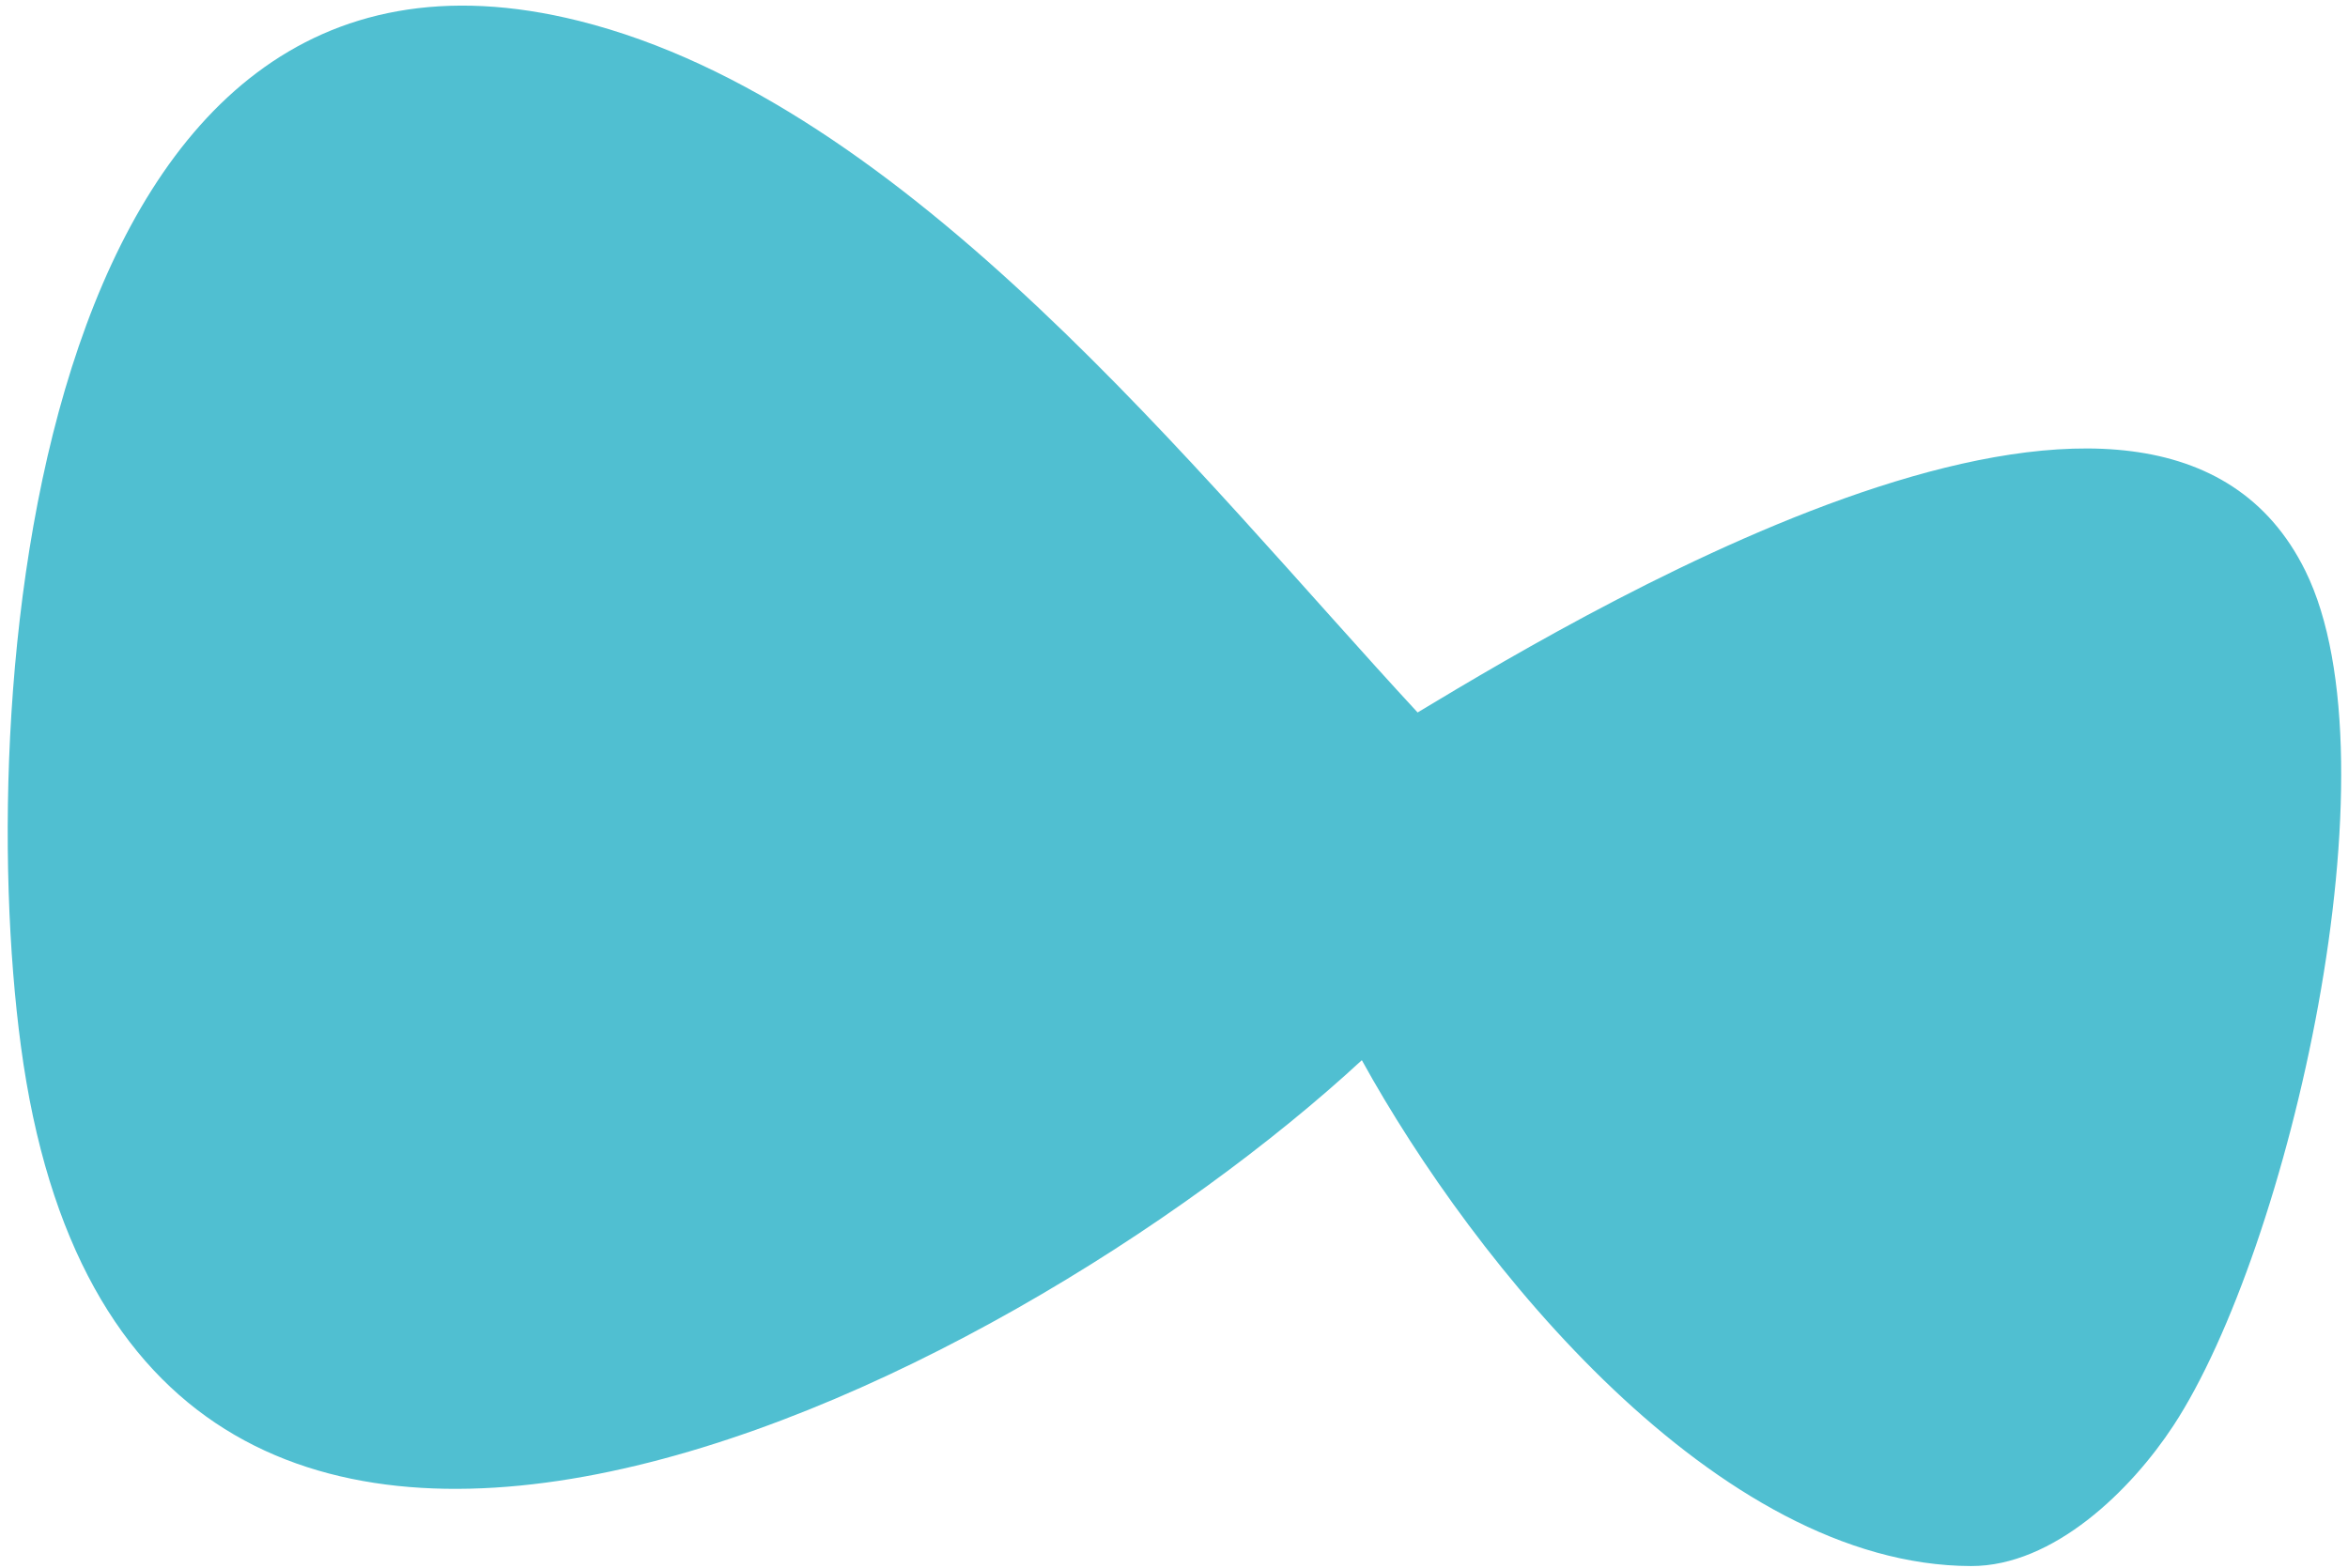 <svg xmlns="http://www.w3.org/2000/svg" id="Laag_1" viewBox="0 0 265 177"><defs><style>      .st0 {        fill: #50bfd1;      }    </style></defs><path class="st0" d="M160,80.43c21.54-12.99,83.61-49.56,100.18-16,10.76,21.8-1.88,76.68-14.88,96.51-4.79,7.31-13.54,15.88-22.84,15.86-28.63-.06-56.06-34.06-68.76-57.11-40.37,37.3-139.37,87.87-151.34-1.59C-3.16,76.91,4.32-12.9,65.35,2.36c37.13,9.28,69.76,51.18,94.65,78.08h0Z"></path></svg>